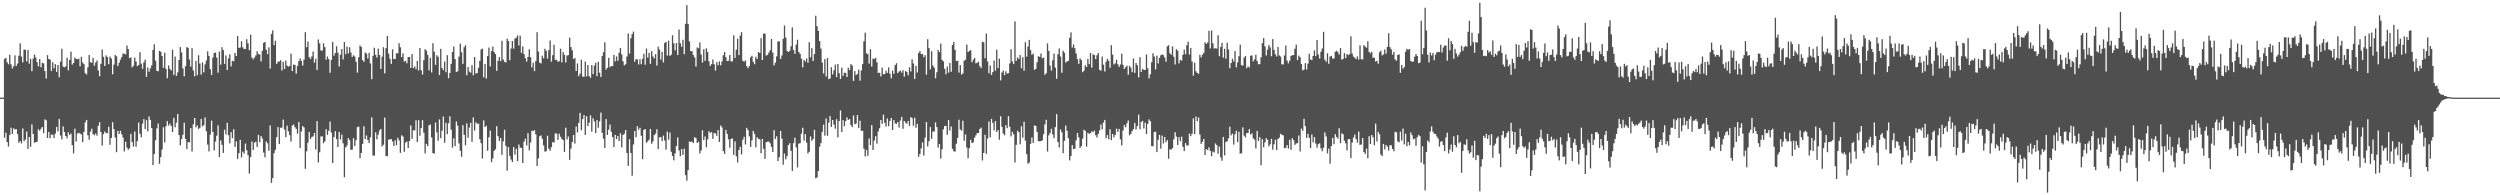 <svg xmlns="http://www.w3.org/2000/svg" width="1920" height="150"><path fill="#4f4f4f" d="M0 75h1v1H0zM1 75h1v1H1zM2 74.879h1v1H2zM3 45.33h1v60.423H3zM4 44.465h1v57.494H4zM5 47.8h1v61.332H5zM6 49.372h1v63.14H6zM7 42.091h1v61.543H7zM8 49.434h1v48.636H8zM9 52.597h1v50.208H9zM10 50.871h1v47.748H10zM11 42.549h1v56.926H11zM12 50.601h1v48.531H12zM13 48.8h1v54.209H13zM14 42.73h1v66.944H14zM15 33.261h1v75.035H15zM16 43.435h1v66.677H16zM17 47.93h1v50.723H17zM18 38.1h1v70.295H18zM19 38.271h1v68.888H19zM20 47.166h1v53.884H20zM21 38.345h1v76.02H21zM22 48.878h1v56.32H22zM23 45.229h1v67.508H23zM24 54.655h1v40.874H24zM25 45.005h1v57.878H25zM26 41.888h1v67.709H26zM27 44.133h1v65.031H27zM28 47.736h1v61.062H28zM29 51.004h1v48.26H29zM30 45.307h1v55.086H30zM31 51.661h1v47.185H31zM32 48.205h1v49.387H32zM33 48.713h1v53.584H33zM34 54.559h1v37.125H34zM35 60.313h1v32.113H35zM36 42.329h1v63.669H36zM37 45.332h1v55.974H37zM38 45.705h1v60.476H38zM39 54.474h1v48.835H39zM40 47.756h1v55.752H40zM41 52.407h1v53.642H41zM42 49.26h1v53.353H42zM43 55.254h1v42.227H43zM44 49.899h1v50.97H44zM45 59.347h1v31.987H45zM46 47.415h1v56.617H46zM47 37.459h1v69.62H47zM48 51.157h1v45.85H48zM49 51.711h1v49.721H49zM50 51.013h1v53.424H50zM51 44.266h1v61.991H51zM52 54.037h1v47.519H52zM53 46.028h1v57.617H53zM54 39.704h1v62.9H54zM55 49.608h1v61.927H55zM56 48.381h1v69.437H56zM57 44.229h1v54.662H57zM58 45.335h1v63.346H58zM59 45.472h1v57.111H59zM60 45.081h1v56.889H60zM61 50.903h1v51.678H61zM62 43.634h1v59.615H62zM63 47.974h1v61.149H63zM64 49.258h1v51.982H64zM65 56.239h1v37.775H65zM66 57.243h1v34.868H66zM67 51.718h1v52.179H67zM68 42.263h1v65.04H68zM69 47.781h1v53.36H69zM70 48.296h1v50.558H70zM71 44.376h1v58.647H71zM72 50.459h1v53.433H72zM73 48.035h1v54.5H73zM74 46.479h1v57.67H74zM75 54.089h1v42.465H75zM76 58.502h1v35.349H76zM77 49.052h1v52.422H77zM78 38.038h1v73.793H78zM79 43.6h1v59.439H79zM80 50.665h1v50.316H80zM81 42.57h1v59.609H81zM82 43.826h1v58.471H82zM83 49.31h1v48.025H83zM84 43.449h1v67.775H84zM85 44.923h1v61.005H85zM86 57.017h1v36.814H86zM87 49.672h1v49.526H87zM88 42.194h1v63.378H88zM89 43.211h1v73.662H89zM90 50.773h1v49.792H90zM91 48.214h1v54.626H91zM92 45.815h1v54.713H92zM93 43.847h1v59.306H93zM94 41.084h1v64.61H94zM95 41.329h1v74.951H95zM96 41.794h1v67.162H96zM97 34.895h1v78.455H97zM98 37.701h1v77.304H98zM99 44.673h1v69.268H99zM100 44.035h1v58.773H100zM101 51.83h1v57.272H101zM102 50.414h1v62.197H102zM103 44.309h1v56.699H103zM104 47.257h1v65.427H104zM105 50.809h1v57.567H105zM106 49.986h1v44.15H106zM107 40.07h1v62.621H107zM108 48.882h1v56.631H108zM109 52.81h1v42.149H109zM110 47.926h1v43.534H110zM111 45.834h1v53.273H111zM112 59.042h1v33.271H112zM113 51.787h1v49.117H113zM114 55.156h1v34.269H114zM115 52.512h1v39.689H115zM116 50.21h1v48.096H116zM117 38.333h1v88.442H117zM118 33.982h1v84.411H118zM119 46.66h1v61.08H119zM120 54.371h1v44.221H120zM121 54.671h1v40.13H121zM122 39.095h1v86.718H122zM123 39.796h1v80.858H123zM124 43.057h1v71.785H124zM125 52.002h1v45.713H125zM126 40.448h1v69.023H126zM127 52.819h1v44.143H127zM128 60.056h1v33.049H128zM129 50.301h1v46.175H129zM130 52.881h1v42.106H130zM131 54.046h1v42.795H131zM132 38.205h1v63.218H132zM133 57.507h1v32.992H133zM134 43.462h1v54.305H134zM135 58.255h1v35.903H135zM136 55.582h1v31.961H136zM137 46.078h1v57.654H137zM138 36.122h1v75.5H138zM139 40.221h1v66.514H139zM140 52.508h1v50.95H140zM141 58.646h1v35.592H141zM142 50.844h1v55.876H142zM143 36.154h1v78.331H143zM144 36.832h1v72.362H144zM145 45.701h1v63.555H145zM146 51.128h1v47.258H146zM147 36.976h1v79.414H147zM148 54.092h1v41.41H148zM149 58.562h1v32.039H149zM150 46.825h1v50.968H150zM151 57.82h1v38.428H151zM152 42.458h1v56.647H152zM153 48.811h1v49.373H153zM154 57.218h1v34.195H154zM155 47.921h1v49.16H155zM156 55.575h1v40.556H156zM157 49.452h1v40.755H157zM158 46.44h1v54.321H158zM159 39.409h1v71.657H159zM160 42.963h1v73.351H160zM161 53.119h1v50.224H161zM162 57.616h1v35.003H162zM163 44.144h1v57.192H163zM164 40.714h1v74.782H164zM165 40.363h1v68.393H165zM166 44.254h1v59.931H166zM167 55.806h1v40.426H167zM168 39.585h1v81.007H168zM169 49.64h1v58.18H169zM170 36.239h1v75.015H170zM171 38.503h1v78.968H171zM172 49.026h1v50.602H172zM173 42.531h1v60.744H173zM174 53.794h1v40.584H174zM175 44.776h1v59.098H175zM176 41.684h1v68.37H176zM177 50.99h1v50.501H177zM178 46.708h1v59.444H178zM179 47.038h1v52.19H179zM180 40.647h1v72.152H180zM181 42.97h1v65.637H181zM182 27.702h1v94.365H182zM183 36.82h1v80.824H183zM184 36.509h1v70.844H184zM185 31.62h1v89.29H185zM186 36.349h1v80.114H186zM187 37.701h1v80.192H187zM188 37.649h1v72.637H188zM189 30.114h1v85.257H189zM190 33.346h1v85.86H190zM191 38.569h1v94.683H191zM192 26.669h1v94.063H192zM193 44.247h1v64.379H193zM194 45.586h1v69.574H194zM195 44.163h1v65.374H195zM196 42.57h1v66.301H196zM197 39.317h1v73.543H197zM198 41.558h1v62.037H198zM199 41.778h1v67.489H199zM200 47.134h1v57.377H200zM201 38.983h1v67.381H201zM202 32.945h1v84.225H202zM203 32.153h1v88.682H203zM204 38.145h1v70.453H204zM205 41.521h1v68.496H205zM206 36.369h1v79.416H206zM207 52.7h1v43.646H207zM208 26.088h1v114.374H208zM209 23.305h1v113.495H209zM210 34.66h1v83.019H210zM211 31.3h1v83.719H211zM212 49.084h1v56.301H212zM213 47.475h1v50.146H213zM214 47.2h1v63.443H214zM215 46.236h1v51.845H215zM216 54.108h1v43.884H216zM217 47.47h1v44.399H217zM218 53.034h1v46.471H218zM219 46.564h1v58.865H219zM220 50.42h1v46.075H220zM221 51.167h1v49.709H221zM222 50.631h1v53.209H222zM223 41.242h1v67.496H223zM224 54.559h1v41.879H224zM225 49.56h1v46.081H225zM226 49.848h1v47.832H226zM227 56.538h1v42.408H227zM228 50.61h1v52.083H228zM229 46.946h1v46.75H229zM230 44.877h1v68.762H230zM231 46.763h1v54.218H231zM232 50.349h1v46.521H232zM233 45.859h1v51.982H233zM234 24.738h1v104.887H234zM235 36.241h1v79.963H235zM236 31.97h1v77.59H236zM237 43.943h1v57.352H237zM238 45.374h1v61.385H238zM239 43.385h1v61.84H239zM240 39.599h1v65.129H240zM241 48.088h1v54.04H241zM242 45.09h1v69.723H242zM243 53.817h1v39.199H243zM244 30.331h1v94.402H244zM245 33.325h1v83.614H245zM246 38.711h1v66.093H246zM247 38.848h1v65.873H247zM248 33.27h1v76.654H248zM249 36.266h1v72.346H249zM250 45.829h1v53.403H250zM251 43.375h1v60.206H251zM252 45.433h1v55.024H252zM253 55.898h1v37.487H253zM254 46.072h1v55.802H254zM255 32.217h1v93.015H255zM256 42.721h1v62.596H256zM257 40.654h1v60.156H257zM258 35.516h1v71.316H258zM259 40.448h1v72.52H259zM260 51.068h1v50.325H260zM261 41.961h1v65.125H261zM262 37.63h1v65.708H262zM263 45.598h1v64.491H263zM264 32.332h1v103.83H264zM265 41.608h1v71.611H265zM266 35.772h1v75.93H266zM267 41.004h1v65.026H267zM268 36.275h1v71.353H268zM269 40.269h1v74.793H269zM270 43.73h1v71.243H270zM271 42.453h1v63.701H271zM272 43.488h1v68.698H272zM273 47.349h1v60.346H273zM274 55.74h1v41.911H274zM275 43.966h1v53.268H275zM276 34.9h1v86.706H276zM277 36.092h1v81.369H277zM278 46.131h1v64.431H278zM279 47.548h1v49.382H279zM280 40.288h1v66.532H280zM281 41.231h1v62.829H281zM282 44.891h1v62.632H282zM283 40.533h1v69.297H283zM284 48.711h1v56.736H284zM285 60.821h1v29.274H285zM286 42.863h1v76.56H286zM287 36.674h1v82.847H287zM288 42.039h1v59.659H288zM289 44.167h1v62.818H289zM290 37.34h1v66.081H290zM291 42.233h1v57.935H291zM292 52.879h1v46.205H292zM293 43.586h1v68.924H293zM294 36.269h1v74.864H294zM295 56.31h1v33.992H295zM296 36.953h1v82.815H296zM297 27.589h1v92.522H297zM298 41.155h1v66.107H298zM299 45.131h1v61.87H299zM300 49.024h1v57.766H300zM301 37.866h1v70.808H301zM302 45.374h1v66.773H302zM303 45.346h1v62.385H303zM304 40.913h1v70.659H304zM305 40.915h1v64.871H305zM306 33.192h1v74.598H306zM307 36.301h1v81.078H307zM308 43.817h1v60.073H308zM309 40.977h1v63.914H309zM310 47.273h1v69.293H310zM311 46.82h1v62.719H311zM312 48.64h1v60.08H312zM313 43.84h1v69.81H313zM314 43.684h1v64.665H314zM315 52.116h1v44.239H315zM316 41.544h1v65.063H316zM317 52.288h1v47.803H317zM318 50.993h1v49.167H318zM319 53.123h1v39.297H319zM320 46.802h1v62.209H320zM321 54.137h1v38.178H321zM322 36.93h1v67.244H322zM323 53.936h1v44.493H323zM324 57.225h1v35.07H324zM325 46.248h1v55.679H325zM326 37.807h1v80.014H326zM327 38.837h1v71.646H327zM328 42.117h1v70.064H328zM329 53.952h1v42.339H329zM330 44.392h1v51.252H330zM331 55.65h1v49.929H331zM332 33.167h1v84.383H332zM333 39.663h1v78.343H333zM334 49.8h1v44.328H334zM335 42.464h1v59.151H335zM336 43.634h1v64.424H336zM337 57.639h1v34.079H337zM338 37.505h1v68.613H338zM339 52.208h1v48.174H339zM340 53.838h1v35.642H340zM341 47.276h1v62.326H341zM342 55.46h1v38.851H342zM343 42.357h1v60.7H343zM344 60.04h1v34.621H344zM345 56.033h1v33.271H345zM346 48.978h1v50.6H346zM347 39.999h1v73.42H347zM348 35.76h1v70.485H348zM349 45.348h1v66.924H349zM350 55.227h1v38.137H350zM351 54.714h1v41.79H351zM352 43.451h1v66.613H352zM353 33.536h1v82.259H353zM354 40.132h1v80.238H354zM355 49.079h1v47.034H355zM356 36.253h1v67.301H356zM357 34.689h1v76.924H357zM358 57.779h1v37.015H358zM359 51.4h1v54.443H359zM360 54.929h1v43.001H360zM361 55.804h1v38.485H361zM362 50.121h1v58.773H362zM363 57.795h1v32.415H363zM364 43.758h1v56.503H364zM365 56.479h1v37.491H365zM366 56.113h1v38.988H366zM367 52.007h1v42.969H367zM368 46.74h1v60.158H368zM369 38.056h1v71.932H369zM370 37.349h1v84.418H370zM371 59.377h1v33.085H371zM372 49.107h1v48.466H372zM373 60.368h1v36.237H373zM374 43.087h1v72.683H374zM375 36.532h1v68.867H375zM376 51.004h1v49.261H376zM377 39.223h1v85.322H377zM378 35.777h1v85.91H378zM379 39.825h1v76.104H379zM380 41.412h1v73.266H380zM381 54.362h1v42.543H381zM382 46.712h1v57.874H382zM383 43.865h1v64.301H383zM384 46.976h1v59.068H384zM385 31.377h1v87.553H385zM386 45.744h1v62.834H386zM387 47.438h1v52.27H387zM388 47.951h1v64.047H388zM389 29.718h1v101.341H389zM390 31.478h1v81.456H390zM391 46.214h1v73.488H391zM392 37.241h1v85.278H392zM393 31.496h1v92.921H393zM394 37.365h1v75.555H394zM395 29.697h1v89.087H395zM396 28.883h1v85.406H396zM397 27.207h1v96.615H397zM398 34.941h1v76.077H398zM399 27.381h1v85.994H399zM400 40.59h1v73.035H400zM401 35.573h1v89.616H401zM402 41.643h1v67.141H402zM403 44.74h1v61.822H403zM404 47.326h1v64.413H404zM405 43.739h1v58.514H405zM406 37.843h1v77.597H406zM407 43.95h1v65.58H407zM408 51.791h1v48.544H408zM409 48.129h1v52.575H409zM410 54.575h1v45.37H410zM411 46.951h1v56.242H411zM412 24.742h1v102.74H412zM413 39.567h1v82.017H413zM414 48.083h1v56.544H414zM415 48.754h1v55.258H415zM416 42.76h1v63.795H416zM417 44.817h1v66.835H417zM418 37.447h1v78.968H418zM419 39.043h1v77.121H419zM420 45.042h1v59.178H420zM421 38.507h1v75.674H421zM422 31.112h1v84.589H422zM423 47.351h1v65.663H423zM424 42.341h1v66.773H424zM425 34.422h1v75.109H425zM426 45.985h1v56.402H426zM427 45.9h1v56.782H427zM428 47.468h1v59.934H428zM429 46.983h1v55.729H429zM430 37.459h1v67.571H430zM431 47.882h1v58.766H431zM432 39.979h1v67.64H432zM433 42.126h1v74.489H433zM434 48.015h1v50.103H434zM435 42.641h1v64.463H435zM436 42.295h1v62.531H436zM437 28.935h1v93.767H437zM438 36.124h1v77.99H438zM439 38.622h1v70.462H439zM440 45.36h1v58.318H440zM441 44.611h1v65.69H441zM442 54.52h1v42.63H442zM443 48.729h1v53.001H443zM444 58.511h1v35.864H444zM445 56.573h1v30.112H445zM446 45.872h1v54.138H446zM447 58.8h1v32.678H447zM448 59.013h1v29.348H448zM449 47.239h1v56.404H449zM450 58.63h1v30.648H450zM451 49.917h1v46.846H451zM452 58.436h1v35.827H452zM453 59.747h1v28.824H453zM454 49.963h1v51.197H454zM455 56.893h1v34.008H455zM456 50.365h1v42.959H456zM457 48.184h1v54.001H457zM458 58.486h1v33.749H458zM459 47.47h1v50.634H459zM460 55.792h1v37.466H460zM461 59.136h1v27.361H461zM462 43.085h1v58.954H462zM463 40.112h1v66.388H463zM464 32.531h1v81.158H464zM465 53.465h1v37.958H465zM466 52.096h1v51.563H466zM467 44.385h1v55.18H467zM468 51.604h1v44.083H468zM469 50.67h1v50.57H469zM470 50.805h1v54.463H470zM471 42.114h1v70.829H471zM472 47.175h1v56.409H472zM473 43.323h1v63.5H473zM474 46.706h1v57.672H474zM475 40.441h1v67.869H475zM476 36.788h1v65.573H476zM477 41.846h1v71.339H477zM478 47.092h1v56.599H478zM479 50.23h1v52.401H479zM480 49.301h1v50.545H480zM481 43.419h1v74.072H481zM482 25.669h1v101.721H482zM483 41.119h1v65.859H483zM484 29.368h1v88.07H484zM485 26.196h1v108.782H485zM486 24.287h1v86.686H486zM487 47.401h1v53.154H487zM488 45.355h1v59.995H488zM489 45.655h1v51.266H489zM490 49.519h1v50.043H490zM491 45.506h1v52.573H491zM492 49.306h1v54.944H492zM493 45.158h1v77.13H493zM494 41.281h1v58.446H494zM495 49.697h1v49.352H495zM496 37.273h1v72.332H496zM497 44.236h1v64.367H497zM498 40.585h1v66.661H498zM499 49.001h1v50.041H499zM500 39.235h1v71.199H500zM501 43.357h1v65.2H501zM502 44.884h1v58.798H502zM503 41.615h1v61.018H503zM504 50.379h1v48.876H504zM505 35.825h1v78.7H505zM506 38.077h1v67.4H506zM507 45.664h1v59.57H507zM508 39.764h1v68.572H508zM509 47.942h1v56.223H509zM510 32.973h1v74.953H510zM511 32.085h1v82.834H511zM512 42.645h1v58.496H512zM513 31.293h1v75.965H513zM514 42.911h1v58.913H514zM515 41.982h1v74.605H515zM516 27.008h1v92.813H516zM517 33.275h1v89.881H517zM518 38.729h1v79.123H518zM519 33.067h1v79.119H519zM520 42.231h1v63.326H520zM521 22.614h1v93.01H521zM522 33.174h1v86.775H522zM523 35.896h1v78.551H523zM524 30.528h1v88.428H524zM525 41.636h1v72.52H525zM526 18.304h1v116.272H526zM527 4.017h1v134.742H527zM528 18.443h1v112.227H528zM529 31.785h1v76.901H529zM530 39.093h1v69.95H530zM531 39.381h1v69.313H531zM532 42.263h1v67.649H532zM533 44.055h1v61.305H533zM534 51.086h1v55.008H534zM535 36.436h1v73.408H535zM536 37.134h1v71.788H536zM537 32.597h1v85.267H537zM538 41.858h1v73.71H538zM539 48.006h1v52.078H539zM540 37.846h1v69.728H540zM541 46.708h1v58.169H541zM542 37.129h1v75.981H542zM543 39.993h1v67.066H543zM544 47.136h1v53.6H544zM545 50.553h1v51.627H545zM546 49.242h1v52.074H546zM547 45.728h1v60.902H547zM548 49.317h1v52.941H548zM549 54.199h1v48.213H549zM550 47.708h1v56.587H550zM551 50.079h1v49.815H551zM552 47.129h1v61.936H552zM553 50.187h1v46.157H553zM554 47.129h1v50.728H554zM555 42.375h1v73.715H555zM556 39.995h1v78.224H556zM557 43.984h1v55.809H557zM558 46.88h1v55.997H558zM559 46.621h1v60.371H559zM560 42.256h1v71.222H560zM561 47.143h1v59.503H561zM562 47.12h1v59.286H562zM563 27.063h1v91.861H563zM564 44.483h1v64.088H564zM565 38.161h1v81.884H565zM566 29.757h1v95.04H566zM567 42.35h1v72.896H567zM568 27.342h1v85.44H568zM569 24.689h1v93.896H569zM570 46.605h1v60.716H570zM571 47.472h1v57.606H571zM572 46.385h1v64.576H572zM573 50.828h1v47.306H573zM574 52.322h1v47.64H574zM575 50.672h1v54.081H575zM576 44.064h1v68.757H576zM577 42.792h1v65.008H577zM578 47.484h1v53.042H578zM579 49.352h1v53.381H579zM580 43.575h1v69.604H580zM581 45.277h1v60.121H581zM582 39.871h1v66.72H582zM583 40.723h1v66.274H583zM584 29.301h1v88.395H584zM585 46.101h1v60.581H585zM586 25.765h1v88.519H586zM587 25.793h1v96.235H587zM588 42.682h1v66.523H588zM589 42.165h1v66.619H589zM590 40.4h1v68.272H590zM591 38.578h1v71.495H591zM592 29.947h1v82.861H592zM593 40.4h1v76.265H593zM594 50.267h1v49.693H594zM595 48.054h1v58.65H595zM596 43.307h1v61.412H596zM597 31.801h1v91.875H597zM598 31.783h1v88.968H598zM599 45.321h1v55.283H599zM600 42.572h1v63.907H600zM601 29.782h1v96.686H601zM602 19.629h1v98.304H602zM603 28.883h1v93.502H603zM604 39.059h1v80.865H604zM605 39.94h1v71.559H605zM606 39.084h1v70.893H606zM607 35.557h1v80.302H607zM608 21.034h1v110.236H608zM609 38.464h1v71.44H609zM610 41.327h1v64.392H610zM611 34.264h1v78.954H611zM612 30.512h1v98.098H612zM613 39.86h1v70.469H613zM614 41.393h1v68.558H614zM615 45.005h1v57.647H615zM616 51.752h1v46.365H616zM617 46.053h1v61.934H617zM618 47.262h1v55.747H618zM619 44.893h1v64.603H619zM620 48.161h1v69.68H620zM621 32.481h1v84.044H621zM622 44.044h1v60.703H622zM623 36.98h1v71.16H623zM624 46.909h1v59.822H624zM625 41.501h1v58.24H625zM626 12.076h1v124.811H626zM627 20.167h1v116.143H627zM628 23.753h1v107.638H628zM629 31.517h1v81.151H629zM630 37.324h1v72.591H630zM631 48.006h1v53.257H631zM632 56.371h1v39.396H632zM633 45.403h1v58.714H633zM634 58.752h1v32.248H634zM635 44.545h1v59.744H635zM636 60.743h1v33.449H636zM637 60.251h1v28.894H637zM638 51.659h1v45.807H638zM639 57.168h1v35.01H639zM640 53.941h1v41.714H640zM641 49.617h1v49.229H641zM642 59.187h1v32.362H642zM643 49.141h1v56.361H643zM644 56.223h1v36.796H644zM645 60.672h1v24.184H645zM646 51.963h1v49.455H646zM647 58.319h1v33.923H647zM648 55.82h1v41.119H648zM649 56.081h1v36.986H649zM650 59.2h1v30.957H650zM651 52.094h1v40.037H651zM652 53.865h1v37.517H652zM653 49.189h1v46.848H653zM654 50.32h1v47.26H654zM655 62.176h1v26.45H655zM656 54.646h1v40.776H656zM657 57.651h1v37.269H657zM658 56.827h1v31.54H658zM659 53.453h1v44.816H659zM660 61.97h1v30.767H660zM661 54.117h1v46.361H661zM662 49.255h1v51.261H662zM663 31.668h1v82.486H663zM664 25.072h1v95.116H664zM665 40.965h1v74.209H665zM666 41.629h1v78.075H666zM667 48.823h1v57.487H667zM668 37.798h1v73.6H668zM669 51.096h1v44.96H669zM670 44.966h1v70.243H670zM671 45.374h1v62.532H671zM672 44.453h1v60.167H672zM673 47.921h1v62.385H673zM674 56.021h1v44.976H674zM675 55.788h1v42.726H675zM676 58.667h1v33.484H676zM677 51.974h1v43.161H677zM678 57.108h1v30.925H678zM679 56.804h1v37.528H679zM680 54.286h1v42.884H680zM681 56.012h1v34.987H681zM682 51.75h1v45.111H682zM683 56.589h1v36.258H683zM684 60.155h1v30.478H684zM685 54.112h1v45.731H685zM686 56.676h1v35.569H686zM687 50.024h1v44.8H687zM688 48.528h1v46.608H688zM689 56.069h1v37.686H689zM690 54.957h1v43.065H690zM691 54.172h1v38.382H691zM692 55.756h1v34.012H692zM693 53.938h1v44.965H693zM694 58.887h1v34.028H694zM695 54.543h1v39.691H695zM696 55.275h1v39.787H696zM697 57.866h1v35.07H697zM698 51.656h1v44.994H698zM699 54.897h1v35.047H699zM700 45.554h1v45.262H700zM701 48.72h1v47.828H701zM702 60.679h1v29.73H702zM703 50.462h1v47.649H703zM704 55.714h1v39.432H704zM705 40.764h1v79.666H705zM706 39.251h1v79.08H706zM707 41.453h1v72.463H707zM708 41.51h1v67.862H708zM709 43.929h1v75.505H709zM710 42.366h1v63.355H710zM711 57.326h1v36.413H711zM712 30.112h1v82.38H712zM713 36.967h1v71.517H713zM714 53.295h1v44.296H714zM715 39.301h1v67.292H715zM716 50.381h1v50.563H716zM717 51.991h1v49.032H717zM718 60.086h1v33.937H718zM719 55.479h1v42.124H719zM720 38.347h1v75.12H720zM721 40.107h1v70.524H721zM722 33.511h1v88.288H722zM723 45.946h1v68.757H723zM724 47.131h1v52.241H724zM725 52.714h1v44.086H725zM726 57.051h1v39.634H726zM727 51.16h1v52.36H727zM728 55.797h1v36.402H728zM729 48.365h1v51.927H729zM730 55.122h1v42.007H730zM731 34.543h1v79.723H731zM732 32.215h1v83.909H732zM733 38.301h1v78.19H733zM734 46.944h1v63.465H734zM735 46.545h1v59.389H735zM736 55.756h1v36.203H736zM737 49.974h1v49.496H737zM738 57.234h1v43.136H738zM739 56.429h1v36.269H739zM740 46.669h1v61.456H740zM741 45.808h1v57.441H741zM742 34.241h1v79.068H742zM743 39.986h1v81.584H743zM744 39.05h1v74.763H744zM745 38.553h1v68.839H745zM746 47.813h1v62.056H746zM747 45.877h1v63.452H747zM748 44.449h1v61.277H748zM749 48.683h1v55.26H749zM750 48.205h1v54.031H750zM751 47.468h1v54.694H751zM752 50.839h1v48.238H752zM753 52.277h1v45.738H753zM754 31.986h1v91.257H754zM755 32.483h1v84.953H755zM756 44.749h1v58.766H756zM757 25.694h1v92.483H757zM758 47.221h1v59.194H758zM759 56.296h1v36.995H759zM760 50.285h1v55.187H760zM761 57.55h1v33.722H761zM762 55.364h1v39.05H762zM763 46.493h1v53.596H763zM764 54.263h1v38.695H764zM765 38.127h1v63.234H765zM766 52.325h1v47.562H766zM767 45.06h1v62.277H767zM768 61.725h1v27.567H768zM769 55.728h1v41.685H769zM770 54.151h1v48.35H770zM771 57.724h1v46.228H771zM772 54.783h1v41.378H772zM773 56.557h1v41.911H773zM774 56.216h1v33.03H774zM775 48.685h1v48.65H775zM776 37.802h1v66.953H776zM777 47.223h1v54.063H777zM778 49.274h1v53.82H778zM779 16.429h1v108.418H779zM780 46.71h1v64.553H780zM781 44.014h1v56.461H781zM782 45.321h1v56.246H782zM783 42.316h1v68.503H783zM784 52.304h1v44.667H784zM785 43.925h1v61.879H785zM786 54.288h1v39.268H786zM787 32.417h1v75.55H787zM788 43.533h1v74.821H788zM789 35.793h1v89.966H789zM790 30.606h1v94.209H790zM791 38.503h1v71.991H791zM792 42.039h1v63.536H792zM793 41.164h1v68.67H793zM794 53.622h1v42.726H794zM795 52.89h1v43.802H795zM796 47.825h1v53.575H796zM797 43.204h1v65.2H797zM798 43.687h1v64.841H798zM799 41.109h1v67.192H799zM800 44.778h1v63.06H800zM801 44.176h1v58.949H801zM802 57.442h1v38.123H802zM803 56.225h1v35.786H803zM804 33.291h1v83.067H804zM805 39.082h1v64.877H805zM806 50.395h1v51.698H806zM807 54.275h1v44.662H807zM808 46.264h1v57.013H808zM809 41.123h1v64.951H809zM810 51.924h1v45.727H810zM811 60.512h1v27.15H811zM812 41.611h1v67.382H812zM813 37.228h1v76.013H813zM814 43.419h1v56.079H814zM815 55.865h1v45.699H815zM816 38.974h1v78.659H816zM817 40.526h1v67.633H817zM818 47.994h1v48.473H818zM819 47.189h1v53.312H819zM820 46.699h1v59.478H820zM821 29.006h1v94.184H821zM822 24.806h1v95.047H822zM823 36.514h1v74.953H823zM824 34.124h1v80.307H824zM825 36.994h1v77.253H825zM826 41.091h1v66.677H826zM827 45.408h1v56.727H827zM828 49.07h1v56.379H828zM829 44.794h1v68.815H829zM830 46.2h1v66.045H830zM831 55.435h1v51.119H831zM832 54.204h1v45.425H832zM833 50.148h1v50.336H833zM834 51.455h1v61.19H834zM835 45.206h1v56.814H835zM836 49.29h1v53.491H836zM837 40.661h1v61.568H837zM838 51.933h1v48.89H838zM839 41.709h1v59.927H839zM840 42.272h1v58.025H840zM841 45.428h1v58.336H841zM842 42.412h1v63.147H842zM843 40.693h1v62.101H843zM844 53.627h1v46.452H844zM845 54.311h1v41.346H845zM846 43.419h1v55.978H846zM847 49.672h1v44.493H847zM848 54.902h1v37.208H848zM849 47.344h1v58.828H849zM850 45.172h1v58.599H850zM851 46.676h1v60.208H851zM852 52.119h1v47.137H852zM853 34.724h1v72.957H853zM854 41.947h1v60.913H854zM855 49.523h1v56.008H855zM856 48.64h1v54.999H856zM857 45.889h1v52.898H857zM858 49.416h1v51.854H858zM859 51.37h1v47.668H859zM860 49.512h1v57.514H860zM861 41.251h1v70.394H861zM862 49.759h1v50.494H862zM863 52.897h1v43.195H863zM864 51.686h1v46.054H864zM865 50.409h1v44.285H865zM866 57.397h1v35.106H866zM867 50.546h1v53.399H867zM868 51.949h1v50.874H868zM869 55.389h1v45.187H869zM870 44.886h1v54.353H870zM871 55.975h1v38.466H871zM872 48.397h1v51.064H872zM873 50.134h1v46.617H873zM874 59.441h1v28.647H874zM875 43.909h1v55.372H875zM876 55.236h1v38.428H876zM877 52.915h1v39.927H877zM878 53.636h1v45.038H878zM879 53.739h1v40.471H879zM880 41.828h1v61.076H880zM881 52.496h1v42.644H881zM882 60.205h1v31.504H882zM883 57.033h1v36.088H883zM884 47.784h1v64.404H884zM885 40.91h1v71.444H885zM886 43.444h1v58.036H886zM887 53.275h1v47.833H887zM888 42.767h1v74.029H888zM889 48.754h1v58.583H889zM890 44.467h1v59.114H890zM891 42.428h1v71.772H891zM892 41.789h1v62.371H892zM893 42.323h1v67.922H893zM894 44.16h1v61.112H894zM895 47.372h1v61.849H895zM896 35.511h1v72.042H896zM897 34.749h1v87.171H897zM898 40.874h1v73.82H898zM899 42.078h1v72.868H899zM900 35.612h1v78.162H900zM901 43.593h1v63.413H901zM902 49.516h1v52.055H902zM903 37.775h1v67.155H903zM904 38.942h1v72.481H904zM905 48.649h1v56.69H905zM906 46.003h1v62.451H906zM907 46.536h1v58.412H907zM908 42.041h1v70.705H908zM909 38.107h1v77.919H909zM910 41.7h1v68.242H910zM911 34.71h1v77.043H911zM912 31.998h1v79.728H912zM913 41.936h1v60.668H913zM914 36.866h1v67.665H914zM915 47.232h1v55.482H915zM916 58.129h1v32.827H916zM917 48.18h1v54.775H917zM918 54.742h1v34.761H918zM919 56.026h1v37.015H919zM920 56.678h1v33.534H920zM921 42.08h1v61.229H921zM922 44.037h1v66.471H922zM923 42.055h1v66.814H923zM924 40.649h1v66.065H924zM925 32.513h1v86.523H925zM926 33.687h1v80.79H926zM927 32.611h1v82.671H927zM928 23.634h1v89.51H928zM929 37.198h1v78.689H929zM930 23.408h1v96.503H930zM931 33.208h1v83.165H931zM932 37.216h1v79.865H932zM933 37.099h1v73.088H933zM934 37.347h1v74.111H934zM935 27.022h1v91.069H935zM936 43.185h1v69.345H936zM937 36.168h1v84.683H937zM938 32.929h1v90.527H938zM939 44.22h1v60.959H939zM940 37.459h1v81.893H940zM941 45.053h1v64.058H941zM942 32.801h1v75.635H942zM943 37.994h1v68.272H943zM944 52.391h1v44.962H944zM945 48.381h1v55.608H945zM946 45.152h1v57.43H946zM947 47.2h1v63.855H947zM948 39.212h1v63.916H948zM949 51.711h1v48.757H949zM950 47.974h1v61.076H950zM951 43.142h1v58.146H951zM952 34.282h1v83.687H952zM953 50.018h1v67.769H953zM954 50.441h1v47.375H954zM955 44.234h1v59.927H955zM956 42.959h1v62.522H956zM957 52.373h1v49.856H957zM958 50.954h1v51.163H958zM959 51.828h1v47.304H959zM960 42.822h1v60.549H960zM961 42.547h1v59.876H961zM962 47.209h1v59.046H962zM963 45.52h1v61.767H963zM964 42.094h1v71.898H964zM965 46.783h1v53.765H965zM966 49.349h1v59.032H966zM967 49.271h1v56.04H967zM968 44.021h1v82.877H968zM969 33.119h1v73.767H969zM970 29.24h1v83.914H970zM971 35.612h1v73.763H971zM972 42.583h1v63.557H972zM973 38.191h1v69.123H973zM974 34.589h1v77.903H974zM975 36.36h1v74.491H975zM976 43.224h1v63.36H976zM977 30.018h1v84.928H977zM978 38.306h1v72.474H978zM979 41.75h1v65.587H979zM980 43.423h1v71.854H980zM981 36.015h1v70.783H981zM982 42.599h1v63.108H982zM983 43.442h1v59.245H983zM984 49.4h1v54.177H984zM985 49.516h1v54.363H985zM986 42.609h1v71.28H986zM987 34.898h1v78.601H987zM988 46.564h1v64.809H988zM989 48.66h1v65.388H989zM990 46.644h1v60.684H990zM991 42.918h1v72.12H991zM992 42.387h1v63.712H992zM993 42.274h1v65.395H993zM994 37.406h1v73.781H994zM995 34.293h1v75.935H995zM996 46.161h1v63.646H996zM997 42.682h1v61.353H997zM998 44.016h1v72.312H998zM999 49.189h1v49.574H999zM1000 53.993h1v46.519H1000zM1001 53.421h1v37.803H1001zM1002 48.477h1v48.469H1002zM1003 53.357h1v52.534H1003zM1004 48.859h1v53.898H1004zM1005 41.242h1v64.525H1005zM1006 45.662h1v68.043H1006zM1007 46.207h1v57.121H1007zM1008 42.977h1v66.388H1008zM1009 38.727h1v66.612H1009zM1010 43.105h1v67.114H1010zM1011 30.803h1v82.696H1011zM1012 41.805h1v68.986H1012zM1013 44.891h1v65.152H1013zM1014 39.738h1v74.196H1014zM1015 37.283h1v78.86H1015zM1016 24.429h1v89.029H1016zM1017 45.811h1v55.933H1017zM1018 47.461h1v57.331H1018zM1019 40.897h1v76.903H1019zM1020 49.017h1v65.088H1020zM1021 43.446h1v82.246H1021zM1022 42.906h1v69.252H1022zM1023 44.957h1v60.966H1023zM1024 44.973h1v65.768H1024zM1025 39.752h1v63.335H1025zM1026 38.983h1v66.184H1026zM1027 40.073h1v66.445H1027zM1028 41.917h1v56.516H1028zM1029 36.951h1v73.046H1029zM1030 45.763h1v56.612H1030zM1031 45.289h1v57.819H1031zM1032 40.83h1v67.276H1032zM1033 44.588h1v65.516H1033zM1034 41.453h1v74.141H1034zM1035 42.332h1v64.504H1035zM1036 41.618h1v65.219H1036zM1037 27.866h1v93.623H1037zM1038 41.112h1v68.384H1038zM1039 43.469h1v62.142H1039zM1040 44.318h1v58.981H1040zM1041 45.396h1v61.364H1041zM1042 43.334h1v66.221H1042zM1043 45.76h1v55.324H1043zM1044 34.831h1v76.482H1044zM1045 45.444h1v65.532H1045zM1046 45.662h1v60.364H1046zM1047 34.678h1v82.092H1047zM1048 35.815h1v82.422H1048zM1049 36.644h1v77.475H1049zM1050 31.666h1v89.908H1050zM1051 39.812h1v64.765H1051zM1052 40.942h1v69.714H1052zM1053 39.759h1v63.884H1053zM1054 44.268h1v61.078H1054zM1055 44.328h1v67.16H1055zM1056 47.262h1v47.732H1056zM1057 46.68h1v61.959H1057zM1058 48.937h1v52.362H1058zM1059 40.116h1v63.062H1059zM1060 38.928h1v79.684H1060zM1061 42.613h1v77.341H1061zM1062 41.78h1v68.762H1062zM1063 37.999h1v76.75H1063zM1064 41.226h1v70.11H1064zM1065 35.971h1v76.672H1065zM1066 25.541h1v90.075H1066zM1067 36.273h1v75.251H1067zM1068 37.873h1v73.751H1068zM1069 41.949h1v72.49H1069zM1070 39.766h1v76.427H1070zM1071 45.648h1v55.502H1071zM1072 46.573h1v55.134H1072zM1073 42.224h1v66.436H1073zM1074 41.711h1v67.553H1074zM1075 55.911h1v45.278H1075zM1076 49.862h1v58.128H1076zM1077 52.728h1v45.983H1077zM1078 51.53h1v59.364H1078zM1079 39.697h1v63.019H1079zM1080 37.489h1v74.832H1080zM1081 38.196h1v70.801H1081zM1082 37.63h1v74.01H1082zM1083 46.783h1v54.969H1083zM1084 47.491h1v56.329H1084zM1085 47.223h1v59.73H1085zM1086 43.561h1v62.827H1086zM1087 41.441h1v70.556H1087zM1088 43.03h1v62.287H1088zM1089 48.53h1v55.049H1089zM1090 48.008h1v56.56H1090zM1091 15.905h1v108.91H1091zM1092 41.645h1v70.721H1092zM1093 36.754h1v89.396H1093zM1094 5.96h1v140.27H1094zM1095 23.387h1v93.275H1095zM1096 42.014h1v65.862H1096zM1097 47.93h1v61.357H1097zM1098 40.313h1v60.735H1098zM1099 42.581h1v54.475H1099zM1100 40.633h1v60.554H1100zM1101 46.301h1v56.443H1101zM1102 41.908h1v60.982H1102zM1103 40.13h1v64.758H1103zM1104 39.809h1v66.612H1104zM1105 40.015h1v72.529H1105zM1106 34.293h1v74.511H1106zM1107 40.311h1v68.183H1107zM1108 36.507h1v74.891H1108zM1109 34.962h1v81.142H1109zM1110 35.021h1v70.563H1110zM1111 46.587h1v55.326H1111zM1112 29.409h1v88.409H1112zM1113 38.635h1v76.214H1113zM1114 31.451h1v79.549H1114zM1115 33.847h1v82.671H1115zM1116 45.142h1v59.51H1116zM1117 37.548h1v73.793H1117zM1118 41.128h1v72.019H1118zM1119 43.526h1v60.215H1119zM1120 42.082h1v67.897H1120zM1121 40.148h1v68.785H1121zM1122 35.131h1v97.586H1122zM1123 39.036h1v76.892H1123zM1124 36.172h1v74.72H1124zM1125 35.239h1v75.969H1125zM1126 35.87h1v71.117H1126zM1127 24.415h1v91.025H1127zM1128 15.85h1v102.174H1128zM1129 35.101h1v81.9H1129zM1130 25.115h1v86.599H1130zM1131 32.391h1v88.7H1131zM1132 40.466h1v67.677H1132zM1133 32.199h1v90.79H1133zM1134 32.799h1v86.29H1134zM1135 25.724h1v93.641H1135zM1136 2.186h1v144.747H1136zM1137 13.161h1v114.859H1137zM1138 38.404h1v83.875H1138zM1139 42.984h1v61.346H1139zM1140 42.728h1v63.355H1140zM1141 43.149h1v59.59H1141zM1142 38.452h1v68.201H1142zM1143 40.354h1v63.374H1143zM1144 39.349h1v72.156H1144zM1145 42.252h1v60.826H1145zM1146 31.011h1v90.121H1146zM1147 43.748h1v68.093H1147zM1148 41.21h1v69.119H1148zM1149 42.474h1v63.605H1149zM1150 39.59h1v65.143H1150zM1151 38.848h1v79.162H1151zM1152 34.941h1v93.447H1152zM1153 40.649h1v63.108H1153zM1154 49.564h1v50.998H1154zM1155 51.203h1v54.965H1155zM1156 41.727h1v63.403H1156zM1157 45.648h1v56.452H1157zM1158 50.917h1v49.815H1158zM1159 49.574h1v64.253H1159zM1160 57.484h1v36.832H1160zM1161 45.172h1v55.752H1161zM1162 48.372h1v62.763H1162zM1163 52.84h1v48.528H1163zM1164 33.927h1v84.342H1164zM1165 43.668h1v71.131H1165zM1166 34.467h1v78.572H1166zM1167 43.675h1v55.113H1167zM1168 42.29h1v62.387H1168zM1169 45.431h1v66.842H1169zM1170 38.947h1v74.562H1170zM1171 32.968h1v79.579H1171zM1172 36.445h1v84.731H1172zM1173 31.645h1v83.094H1173zM1174 46.669h1v62.589H1174zM1175 22.492h1v112.639H1175zM1176 23.028h1v107.759H1176zM1177 37.26h1v78.27H1177zM1178 32.373h1v86.583H1178zM1179 36.555h1v78.29H1179zM1180 44.909h1v61.987H1180zM1181 39.507h1v70.165H1181zM1182 45.026h1v60.508H1182zM1183 51.441h1v48.132H1183zM1184 47.5h1v59.055H1184zM1185 40.613h1v67.981H1185zM1186 33.378h1v79.762H1186zM1187 43.233h1v74.887H1187zM1188 40.292h1v62.518H1188zM1189 46.767h1v61.609H1189zM1190 42.281h1v65.837H1190zM1191 42.016h1v63.033H1191zM1192 38.008h1v69.789H1192zM1193 43.842h1v62.822H1193zM1194 46.802h1v66.439H1194zM1195 41.885h1v65.255H1195zM1196 19.62h1v100.423H1196zM1197 21.849h1v101.35H1197zM1198 42.348h1v63.065H1198zM1199 44.007h1v67.025H1199zM1200 37.605h1v82.898H1200zM1201 28.528h1v91.627H1201zM1202 26.367h1v99.86H1202zM1203 43.272h1v65.244H1203zM1204 42.796h1v59.508H1204zM1205 39.787h1v65.697H1205zM1206 39.844h1v73.751H1206zM1207 29.501h1v94.221H1207zM1208 44.019h1v65.546H1208zM1209 45.875h1v60.753H1209zM1210 42.979h1v68.446H1210zM1211 37.251h1v79.394H1211zM1212 28.374h1v97.881H1212zM1213 41.65h1v73.406H1213zM1214 46.832h1v51.195H1214zM1215 38.937h1v71.467H1215zM1216 38.521h1v75.088H1216zM1217 17.523h1v116.143H1217zM1218 33.213h1v86.063H1218zM1219 39.558h1v67.684H1219zM1220 40.219h1v69.348H1220zM1221 32.561h1v96.844H1221zM1222 43.002h1v59.824H1222zM1223 39.363h1v72.067H1223zM1224 48.777h1v58.48H1224zM1225 45.632h1v55.928H1225zM1226 46.175h1v55.267H1226zM1227 46.806h1v55.99H1227zM1228 39.397h1v74.312H1228zM1229 41.501h1v65.271H1229zM1230 33.886h1v77.846H1230zM1231 43.114h1v72.14H1231zM1232 46.536h1v57.079H1232zM1233 47.566h1v53.033H1233zM1234 39.056h1v69.233H1234zM1235 20.412h1v103.472H1235zM1236 15.621h1v113.053H1236zM1237 26.443h1v93.996H1237zM1238 36.06h1v80.156H1238zM1239 41.382h1v68.716H1239zM1240 48.207h1v58.434H1240zM1241 50.285h1v52.58H1241zM1242 51.567h1v46.935H1242zM1243 59.466h1v31.774H1243zM1244 51.02h1v44.264H1244zM1245 58.582h1v39.886H1245zM1246 59.61h1v32.396H1246zM1247 48.997h1v49.007H1247zM1248 50.983h1v44.77H1248zM1249 50.031h1v46.937H1249zM1250 58.875h1v39.341H1250zM1251 63.025h1v26.899H1251zM1252 55.044h1v47.377H1252zM1253 53.254h1v40.057H1253zM1254 52.592h1v42.616H1254zM1255 58.195h1v38.608H1255zM1256 60.855h1v34.749H1256zM1257 50.148h1v46.146H1257zM1258 54.916h1v40.103H1258zM1259 59.042h1v35.127H1259zM1260 58.971h1v33.573H1260zM1261 54.08h1v43.422H1261zM1262 50.571h1v48.228H1262zM1263 56.303h1v40.746H1263zM1264 60.693h1v31.863H1264zM1265 51.734h1v51.817H1265zM1266 58.331h1v36.175H1266zM1267 45.939h1v60.025H1267zM1268 54.256h1v44.122H1268zM1269 61.707h1v30.563H1269zM1270 50.008h1v48.199H1270zM1271 39.171h1v74.658H1271zM1272 41.091h1v76.24H1272zM1273 36.484h1v76.516H1273zM1274 44.087h1v64.923H1274zM1275 42.849h1v64.39H1275zM1276 36.907h1v74.543H1276zM1277 49.482h1v52.213H1277zM1278 48.96h1v47.297H1278zM1279 38.148h1v72.634H1279zM1280 32.895h1v75.495H1280zM1281 48.15h1v63.72H1281zM1282 47.745h1v55.805H1282zM1283 51.542h1v46.5H1283zM1284 55.63h1v42.52H1284zM1285 56.168h1v35.287H1285zM1286 47.66h1v51.43H1286zM1287 53.986h1v38.4H1287zM1288 62.84h1v27.906H1288zM1289 47.978h1v57.947H1289zM1290 56.529h1v34.205H1290zM1291 47.447h1v53.424H1291zM1292 53.238h1v43.037H1292zM1293 60.967h1v29.176H1293zM1294 50.837h1v45.31H1294zM1295 58.717h1v34.09H1295zM1296 49.049h1v50.048H1296zM1297 58.308h1v33.241H1297zM1298 61.487h1v27.812H1298zM1299 56.332h1v44.905H1299zM1300 54.401h1v38.334H1300zM1301 55.328h1v37.237H1301zM1302 52.94h1v38.448H1302zM1303 55.49h1v37.709H1303zM1304 50.191h1v48.707H1304zM1305 56.799h1v42.28H1305zM1306 48.91h1v49.38H1306zM1307 43.403h1v52.122H1307zM1308 56.538h1v38.174H1308zM1309 47.543h1v55.411H1309zM1310 57.816h1v32.719H1310zM1311 47.243h1v48.562H1311zM1312 49.757h1v50.499H1312zM1313 40.086h1v75.644H1313zM1314 32.643h1v80.192H1314zM1315 38.232h1v74.271H1315zM1316 41.661h1v72.287H1316zM1317 43.465h1v62.211H1317zM1318 42.112h1v64.795H1318zM1319 42.272h1v58.805H1319zM1320 43.595h1v61.68H1320zM1321 34.602h1v81.41H1321zM1322 37.965h1v73.106H1322zM1323 49.285h1v57.498H1323zM1324 52.423h1v51.696H1324zM1325 47.85h1v53.795H1325zM1326 54.169h1v46.526H1326zM1327 47.097h1v56.741H1327zM1328 56.442h1v41.955H1328zM1329 38.523h1v82.751H1329zM1330 44.215h1v79.282H1330zM1331 38.956h1v74.395H1331zM1332 53.458h1v44.195H1332zM1333 46.664h1v62.358H1333zM1334 57.184h1v36.635H1334zM1335 48.942h1v55.674H1335zM1336 52.789h1v45.367H1336zM1337 57.41h1v37.283H1337zM1338 44.946h1v57.695H1338zM1339 42.352h1v77.704H1339zM1340 31.515h1v84.209H1340zM1341 39.535h1v88.911H1341zM1342 42.789h1v70.467H1342zM1343 42.3h1v59.595H1343zM1344 51.086h1v48.535H1344zM1345 57.353h1v33.223H1345zM1346 46.442h1v55.919H1346zM1347 56.694h1v40.943H1347zM1348 50.629h1v50.073H1348zM1349 47.569h1v55.406H1349zM1350 41.08h1v68.936H1350zM1351 41.343h1v71.506H1351zM1352 44.421h1v62.95H1352zM1353 51.86h1v51.925H1353zM1354 48.065h1v59.263H1354zM1355 50.887h1v48.286H1355zM1356 51.569h1v50.927H1356zM1357 44.293h1v57.826H1357zM1358 50.871h1v49.023H1358zM1359 48.782h1v56.716H1359zM1360 48.585h1v51.291H1360zM1361 51.414h1v47.345H1361zM1362 41.265h1v71.472H1362zM1363 13.634h1v114.282H1363zM1364 28.899h1v99.499H1364zM1365 26.518h1v92.22H1365zM1366 36.44h1v80.481H1366zM1367 46.786h1v60.064H1367zM1368 38.097h1v74.653H1368zM1369 36.839h1v71.92H1369zM1370 49.77h1v51.392H1370zM1371 44.151h1v62.438H1371zM1372 43.867h1v64.8H1372zM1373 31.883h1v76.658H1373zM1374 45.108h1v56.937H1374zM1375 31.904h1v76.656H1375zM1376 33.918h1v85.965H1376zM1377 43.016h1v65.056H1377zM1378 38.889h1v76.036H1378zM1379 40.372h1v68.057H1379zM1380 41.821h1v69.78H1380zM1381 33.884h1v79.746H1381zM1382 47.086h1v53.136H1382zM1383 41.675h1v63.834H1383zM1384 44.554h1v62.95H1384zM1385 48.96h1v52.637H1385zM1386 51.054h1v49.332H1386zM1387 48.164h1v53.113H1387zM1388 44.003h1v60.739H1388zM1389 35.969h1v83.55H1389zM1390 42.732h1v72.722H1390zM1391 43.954h1v61.964H1391zM1392 37.461h1v78.501H1392zM1393 44.314h1v63.564H1393zM1394 47.999h1v49.183H1394zM1395 35.703h1v87.1H1395zM1396 42.911h1v69.416H1396zM1397 54.591h1v43.651H1397zM1398 50.853h1v49.348H1398zM1399 27.94h1v101.632H1399zM1400 39.61h1v74.191H1400zM1401 41.755h1v67.773H1401zM1402 40.052h1v63.584H1402zM1403 37.255h1v79.648H1403zM1404 41.098h1v68.075H1404zM1405 40.464h1v68.499H1405zM1406 42.43h1v66.152H1406zM1407 49.065h1v58.551H1407zM1408 57.697h1v36.047H1408zM1409 11.657h1v116.022H1409zM1410 14.214h1v123.294H1410zM1411 38.297h1v77.679H1411zM1412 43.723h1v64.39H1412zM1413 37.646h1v67.569H1413zM1414 40.166h1v77.011H1414zM1415 35.433h1v82.93H1415zM1416 29.214h1v87.761H1416zM1417 41.757h1v76.995H1417zM1418 33.41h1v101.433H1418zM1419 35.124h1v95.189H1419zM1420 43.227h1v73.843H1420zM1421 26.342h1v99.194H1421zM1422 30.652h1v79.21H1422zM1423 36.053h1v72.898H1423zM1424 37.72h1v78.622H1424zM1425 40.903h1v81.085H1425zM1426 36.919h1v65.386H1426zM1427 42.258h1v65.461H1427zM1428 48.495h1v52.731H1428zM1429 56.978h1v39.808H1429zM1430 35.863h1v79.993H1430zM1431 27.001h1v90.909H1431zM1432 29.453h1v84.628H1432zM1433 46.557h1v62.93H1433zM1434 38.965h1v73.921H1434zM1435 30.505h1v76.667H1435zM1436 31.718h1v73.376H1436zM1437 37.596h1v75.658H1437zM1438 40.041h1v71.431H1438zM1439 57.15h1v36.933H1439zM1440 47.683h1v56.892H1440zM1441 28.688h1v88.608H1441zM1442 33.327h1v93.681H1442zM1443 39.267h1v68.194H1443zM1444 44.417h1v59.094H1444zM1445 30.096h1v72.041H1445zM1446 40.938h1v64.708H1446zM1447 42.165h1v64.475H1447zM1448 37.324h1v77.59H1448zM1449 55.376h1v44.891H1449zM1450 50.848h1v43.2H1450zM1451 27.464h1v90.458H1451zM1452 33.488h1v84.315H1452zM1453 36.928h1v70.725H1453zM1454 43.394h1v58.931H1454zM1455 33.394h1v80.156H1455zM1456 39.681h1v68.796H1456zM1457 39.413h1v69.496H1457zM1458 33.332h1v78.395H1458zM1459 43.501h1v71.781H1459zM1460 34.316h1v92.058H1460zM1461 33.902h1v86.928H1461zM1462 41.659h1v67.242H1462zM1463 42.627h1v69.281H1463zM1464 41.293h1v74.093H1464zM1465 35.159h1v84.278H1465zM1466 42.313h1v62.117H1466zM1467 46.216h1v78.842H1467zM1468 42.062h1v80.717H1468zM1469 44.396h1v61.671H1469zM1470 42.876h1v73.825H1470zM1471 51.693h1v46.722H1471zM1472 51.478h1v50.337H1472zM1473 48.166h1v50.918H1473zM1474 43.387h1v55.482H1474zM1475 48.203h1v52.071H1475zM1476 55.891h1v42.033H1476zM1477 46.96h1v58.995H1477zM1478 54.737h1v40.334H1478zM1479 42.574h1v62.959H1479zM1480 49.83h1v53.232H1480zM1481 38.493h1v81.595H1481zM1482 35.96h1v83.637H1482zM1483 48.811h1v58.835H1483zM1484 58.047h1v43.358H1484zM1485 46.706h1v53.58H1485zM1486 32.018h1v87.746H1486zM1487 36.53h1v87.164H1487zM1488 42.474h1v61.398H1488zM1489 52.515h1v45.979H1489zM1490 40.865h1v72.394H1490zM1491 52.419h1v43.429H1491zM1492 42.556h1v60.405H1492zM1493 50.626h1v47.707H1493zM1494 47.562h1v49.419H1494zM1495 45.399h1v55.786H1495zM1496 50.64h1v42.602H1496zM1497 59.665h1v29.954H1497zM1498 43.632h1v55.283H1498zM1499 54.156h1v39.929H1499zM1500 43.943h1v68.998H1500zM1501 54.586h1v41.854H1501zM1502 31.611h1v87.601H1502zM1503 34.975h1v78.572H1503zM1504 50.411h1v51.035H1504zM1505 53.815h1v46.944H1505zM1506 43.231h1v58.835H1506zM1507 32.796h1v84.754H1507zM1508 33.364h1v83.692H1508zM1509 43.302h1v64.111H1509zM1510 44.998h1v52.479H1510zM1511 29.313h1v80.952H1511zM1512 49.903h1v44.564H1512zM1513 46.886h1v55.29H1513zM1514 45.779h1v49.435H1514zM1515 46.472h1v48.595H1515zM1516 44.799h1v54.399H1516zM1517 55.573h1v40.742H1517zM1518 55.882h1v35.598H1518zM1519 45.229h1v57.448H1519zM1520 52.318h1v47.242H1520zM1521 46.049h1v52.987H1521zM1522 46.307h1v57.814H1522zM1523 37.722h1v77.995H1523zM1524 37.804h1v72.367H1524zM1525 50.912h1v48.183H1525zM1526 52.457h1v47.155H1526zM1527 51.025h1v49.606H1527zM1528 38.155h1v79.812H1528zM1529 42.089h1v68.011H1529zM1530 41.309h1v61.234H1530zM1531 53.238h1v41.756H1531zM1532 33.147h1v80.785H1532zM1533 43.362h1v67.544H1533zM1534 45.703h1v66.503H1534zM1535 41.892h1v73.834H1535zM1536 47.308h1v58.103H1536zM1537 39.896h1v68.844H1537zM1538 47.848h1v54.873H1538zM1539 37.207h1v78.036H1539zM1540 35.932h1v73.632H1540zM1541 38.493h1v66.75H1541zM1542 41.988h1v64.001H1542zM1543 45.115h1v63.454H1543zM1544 33.012h1v85.633H1544zM1545 45h1v67.656H1545zM1546 25.333h1v95.338H1546zM1547 28.679h1v93.385H1547zM1548 35.66h1v76.878H1548zM1549 20.114h1v119.966H1549zM1550 26.992h1v98.05H1550zM1551 36.042h1v82.857H1551zM1552 28.441h1v93.651H1552zM1553 28.992h1v100.476H1553zM1554 28.844h1v92.135H1554zM1555 27.104h1v95.212H1555zM1556 25.557h1v112.072H1556zM1557 23.957h1v87.992H1557zM1558 37.198h1v79.801H1558zM1559 32.568h1v77.654H1559zM1560 37.397h1v81.016H1560zM1561 34.882h1v79.224H1561zM1562 39.395h1v72.01H1562zM1563 39.445h1v77.112H1563zM1564 43.121h1v64.555H1564zM1565 41.455h1v74.207H1565zM1566 18.658h1v111.712H1566zM1567 36.001h1v82.726H1567zM1568 37.244h1v77.134H1568zM1569 34.552h1v82.028H1569zM1570 38.111h1v77.141H1570zM1571 44.829h1v58.796H1571zM1572 21.84h1v126.091H1572zM1573 22.984h1v108.895H1573zM1574 29.775h1v91.529H1574zM1575 30.698h1v92.257H1575zM1576 32.011h1v82.234H1576zM1577 45.614h1v58.267H1577zM1578 38.271h1v77.434H1578zM1579 38.8h1v62.959H1579zM1580 50.498h1v57.757H1580zM1581 49.374h1v48.448H1581zM1582 41.993h1v62.561H1582zM1583 45.966h1v63.905H1583zM1584 52.75h1v58.181H1584zM1585 53.256h1v48.039H1585zM1586 44.254h1v56.654H1586zM1587 49.123h1v58.437H1587zM1588 40.244h1v68.235H1588zM1589 45.538h1v56.175H1589zM1590 51.519h1v45.019H1590zM1591 46.832h1v63.218H1591zM1592 47.884h1v49.201H1592zM1593 56.976h1v47.363H1593zM1594 43.943h1v66.7H1594zM1595 38.155h1v70.794H1595zM1596 52.382h1v50.254H1596zM1597 49.406h1v60.231H1597zM1598 27.001h1v101.584H1598zM1599 25.28h1v95.042H1599zM1600 37.955h1v77.171H1600zM1601 45.497h1v65.042H1601zM1602 25.17h1v92.692H1602zM1603 42.048h1v68.087H1603zM1604 36.667h1v71.549H1604zM1605 42.673h1v72.667H1605zM1606 43.098h1v61.49H1606zM1607 50.672h1v49.986H1607zM1608 27.418h1v100.797H1608zM1609 20.611h1v110.078H1609zM1610 39.494h1v75.244H1610zM1611 40.322h1v65.873H1611zM1612 34.65h1v76.303H1612zM1613 41.128h1v75.647H1613zM1614 37.461h1v68.077H1614zM1615 30.228h1v80.764H1615zM1616 37.138h1v68.487H1616zM1617 54.961h1v43.159H1617zM1618 31.899h1v95.365H1618zM1619 21.053h1v108.325H1619zM1620 34.989h1v85.514H1620zM1621 31.268h1v86.642H1621zM1622 40.608h1v67.839H1622zM1623 38.578h1v71.698H1623zM1624 34.724h1v69.535H1624zM1625 37.086h1v78.469H1625zM1626 37.463h1v75.647H1626zM1627 29.192h1v89.702H1627zM1628 9.105h1v122.353H1628zM1629 23.879h1v98.08H1629zM1630 32.375h1v86.864H1630zM1631 35.371h1v80.556H1631zM1632 40.439h1v71.783H1632zM1633 38.129h1v86.94H1633zM1634 40.604h1v78.348H1634zM1635 39.036h1v74.839H1635zM1636 37.832h1v81.335H1636zM1637 42.226h1v74.045H1637zM1638 44.124h1v52.138H1638zM1639 45.019h1v60.746H1639zM1640 21.778h1v107.052H1640zM1641 30.579h1v108.709H1641zM1642 44.733h1v62.069H1642zM1643 46.436h1v61.012H1643zM1644 27.537h1v86.713H1644zM1645 44.176h1v63.44H1645zM1646 37.184h1v81.215H1646zM1647 34.845h1v80.442H1647zM1648 37.747h1v64.731H1648zM1649 53.95h1v42.71H1649zM1650 25.909h1v97.974H1650zM1651 29.105h1v86.388H1651zM1652 40.869h1v65.5H1652zM1653 44.389h1v68.634H1653zM1654 35.191h1v71.87H1654zM1655 40.711h1v63.941H1655zM1656 44.57h1v63.756H1656zM1657 38.473h1v78.418H1657zM1658 39.143h1v79.851H1658zM1659 54.023h1v41.46H1659zM1660 41.146h1v71.332H1660zM1661 22.863h1v109.487H1661zM1662 40.677h1v71.534H1662zM1663 44.566h1v71.978H1663zM1664 34.586h1v68.656H1664zM1665 36.951h1v78.148H1665zM1666 39.258h1v65.82H1666zM1667 36.378h1v83.051H1667zM1668 33.286h1v79.471H1668zM1669 40.803h1v83.376H1669zM1670 23.492h1v105.145H1670zM1671 35.699h1v81.623H1671zM1672 37.871h1v73.014H1672zM1673 38.342h1v67.345H1673zM1674 43.902h1v69.414H1674zM1675 42.336h1v73.518H1675zM1676 30.011h1v86.088H1676zM1677 36.047h1v89.92H1677zM1678 43.547h1v74.53H1678zM1679 44.664h1v69.405H1679zM1680 44.3h1v73.12H1680zM1681 50.015h1v49.581H1681zM1682 53.38h1v54.459H1682zM1683 50.423h1v45.395H1683zM1684 50.757h1v49.773H1684zM1685 58.104h1v47.869H1685zM1686 61.221h1v31.245H1686zM1687 52.332h1v53.099H1687zM1688 50.523h1v44.317H1688zM1689 48.335h1v49.675H1689zM1690 49.633h1v53.623H1690zM1691 37.804h1v76.134H1691zM1692 31.86h1v87.72H1692zM1693 50.118h1v50.32H1693zM1694 47.667h1v49.59H1694zM1695 49.347h1v54.72H1695zM1696 27.322h1v94.12H1696zM1697 31.169h1v98.666H1697zM1698 36.378h1v73.925H1698zM1699 51.302h1v46.924H1699zM1700 31.24h1v80.43H1700zM1701 54.783h1v39.041H1701zM1702 61.073h1v30.792H1702zM1703 51.013h1v49.119H1703zM1704 51.677h1v42.412H1704zM1705 41.297h1v58.485H1705zM1706 58.047h1v34.15H1706zM1707 58.511h1v30.938H1707zM1708 50.224h1v48.929H1708zM1709 55.552h1v43.136H1709zM1710 50.684h1v49.892H1710zM1711 53.952h1v46.379H1711zM1712 36.829h1v77.952H1712zM1713 30.359h1v83.433H1713zM1714 47.779h1v56.8H1714zM1715 55.415h1v37.951H1715zM1716 46.685h1v64.17H1716zM1717 39.807h1v73.726H1717zM1718 33.412h1v86.411H1718zM1719 43.913h1v65.942H1719zM1720 49.127h1v47.056H1720zM1721 34.422h1v78.064H1721zM1722 51.48h1v45.839H1722zM1723 52.071h1v40.519H1723zM1724 51.107h1v66.588H1724zM1725 52.512h1v51.783H1725zM1726 44.623h1v54.974H1726zM1727 52.226h1v46.201H1727zM1728 49.743h1v42.348H1728zM1729 50.919h1v54.555H1729zM1730 53.242h1v41.973H1730zM1731 50.418h1v45.619H1731zM1732 47.784h1v53.781H1732zM1733 31.334h1v78.585H1733zM1734 38.246h1v79.366H1734zM1735 44.019h1v63.841H1735zM1736 57.15h1v32.781H1736zM1737 46.948h1v52.735H1737zM1738 41.034h1v66.619H1738zM1739 36.658h1v75.777H1739zM1740 43.041h1v71.618H1740zM1741 50.835h1v43.761H1741zM1742 36.14h1v82.726H1742zM1743 33.602h1v81.151H1743zM1744 40.176h1v80.522H1744zM1745 34.882h1v79.78H1745zM1746 47.482h1v60.476H1746zM1747 47.894h1v54.179H1747zM1748 43.469h1v69.027H1748zM1749 42.055h1v74.081H1749zM1750 32.224h1v87.869H1750zM1751 42.545h1v60.057H1751zM1752 45.2h1v62.22H1752zM1753 39.182h1v70.455H1753zM1754 28.725h1v92.026H1754zM1755 28.526h1v85.569H1755zM1756 43.79h1v75.162H1756zM1757 28.777h1v91.238H1757zM1758 33.987h1v76.741H1758zM1759 36.916h1v94.104H1759zM1760 28.942h1v101.632H1760zM1761 29.031h1v96.198H1761zM1762 27.857h1v87.784H1762zM1763 34.069h1v73.385H1763zM1764 35.376h1v81.227H1764zM1765 32.904h1v84.807H1765zM1766 26.434h1v93.767H1766zM1767 28.651h1v96.51H1767zM1768 44.604h1v62.149H1768zM1769 44.481h1v64.866H1769zM1770 42.426h1v70.131H1770zM1771 34h1v76.947H1771zM1772 34.27h1v80.858H1772zM1773 41.551h1v71.952H1773zM1774 46.825h1v60.224H1774zM1775 51.645h1v51.742H1775zM1776 47.72h1v64.459H1776zM1777 19.787h1v106.246H1777zM1778 16.383h1v110.904H1778zM1779 35.548h1v82.708H1779zM1780 46.568h1v55.033H1780zM1781 34.243h1v73.106H1781zM1782 39.892h1v75.692H1782zM1783 32.87h1v88.757H1783zM1784 29.995h1v97.08H1784zM1785 38.72h1v71.909H1785zM1786 32.819h1v78.34H1786zM1787 32.057h1v91.014H1787zM1788 37.965h1v77.274H1788zM1789 38.205h1v73.083H1789zM1790 39.178h1v71.833H1790zM1791 44.167h1v63.033H1791zM1792 37.546h1v69.599H1792zM1793 46.099h1v57.656H1793zM1794 44.408h1v62.234H1794zM1795 27.903h1v86.528H1795zM1796 44.93h1v72.264H1796zM1797 35.019h1v81.041H1797zM1798 31.403h1v86.585H1798zM1799 49.873h1v52.337H1799zM1800 42.307h1v63.362H1800zM1801 45.884h1v54.669H1801zM1802 37.598h1v75.528H1802zM1803 37.564h1v85.924H1803zM1804 49.571h1v47.045H1804zM1805 52.847h1v39.94H1805zM1806 38.452h1v72.422H1806zM1807 33.685h1v86.052H1807zM1808 20.078h1v95.488H1808zM1809 43.861h1v68.943H1809zM1810 54.659h1v43.177H1810zM1811 34.385h1v85.896H1811zM1812 30.107h1v98.629H1812zM1813 38.88h1v66.081H1813zM1814 46.127h1v51.691H1814zM1815 36.328h1v85.189H1815zM1816 27.541h1v97.677H1816zM1817 37.495h1v78.091H1817zM1818 56.177h1v35.427H1818zM1819 25.726h1v86.521H1819zM1820 35.811h1v90.055H1820zM1821 25.014h1v93.088H1821zM1822 42.68h1v64.507H1822zM1823 29.283h1v93.79H1823zM1824 21.812h1v111.589H1824zM1825 39.656h1v79.16H1825zM1826 49.427h1v50.751H1826zM1827 11.758h1v120.998H1827zM1828 15.809h1v110.732H1828zM1829 35.616h1v76.148H1829zM1830 35.11h1v80.673H1830zM1831 44.909h1v69.039H1831zM1832 31.773h1v81.552H1832zM1833 22.9h1v100.581H1833zM1834 45.174h1v56.232H1834zM1835 25.255h1v100.341H1835zM1836 40.086h1v76.262H1836zM1837 43.79h1v64.676H1837zM1838 19.029h1v106.8H1838zM1839 41.872h1v72.644H1839zM1840 35.63h1v77.455H1840zM1841 22.572h1v96.635H1841zM1842 33.918h1v75.035H1842zM1843 29.631h1v93.644H1843zM1844 42.011h1v68.226H1844zM1845 34.44h1v93.942H1845zM1846 27.972h1v96.958H1846zM1847 41.011h1v77.922H1847zM1848 28.315h1v96.594H1848zM1849 30.688h1v87.281H1849zM1850 23.618h1v106.235H1850zM1851 23.286h1v112.619H1851zM1852 39.819h1v71.412H1852zM1853 47.207h1v60.513H1853zM1854 54.948h1v40.744H1854zM1855 45.147h1v52.712H1855zM1856 52.132h1v48.139H1856zM1857 54.492h1v37.764H1857zM1858 50.359h1v52.06H1858zM1859 52.517h1v43.754H1859zM1860 46.044h1v55.273H1860zM1861 37.516h1v74.985H1861zM1862 45.035h1v60.817H1862zM1863 39.29h1v88.963H1863zM1864 28.722h1v102.875H1864zM1865 42.913h1v67.945H1865zM1866 35.335h1v86.567H1866zM1867 37.58h1v70.348H1867zM1868 50.62h1v54.596H1868zM1869 63.762h1v22.081H1869zM1870 66.179h1v19.135H1870zM1871 65.632h1v17.329H1871zM1872 68.202h1v13.493H1872zM1873 71.427h1v8.785H1873zM1874 72.416h1v6.274H1874zM1875 72.78h1v4.45H1875zM1876 72.796h1v3.971H1876zM1877 73.828h1v2.44H1877zM1878 73.707h1v2.229H1878zM1879 74.329h1v1.341H1879zM1880 74.487h1v1.046H1880zM1881 74.602h1v1H1881zM1882 74.831h1v1H1882zM1883 74.883h1v1H1883zM1884 74.947h1v1H1884zM1885 74.984h1v1H1885zM1886 74.991h1v1H1886zM1887 74.995h1v1H1887zM1888 74.998h1v1H1888zM1889 74.998h1v1H1889zM1890 75h1v1H1890zM1891 75h1v1H1891zM1892 75h1v1H1892zM1893 75h1v1H1893zM1894 75h1v1H1894zM1895 75h1v1H1895zM1896 75h1v1H1896zM1897 75h1v1H1897zM1898 75h1v1H1898zM1899 75h1v1H1899zM1900 75h1v1H1900zM1901 75h1v1H1901zM1902 75h1v1H1902zM1903 75h1v1H1903zM1904 75h1v1H1904zM1905 75h1v1H1905zM1906 75h1v1H1906zM1907 75h1v1H1907zM1908 75h1v1H1908zM1909 75h1v1H1909zM1910 75h1v1H1910zM1911 75h1v1H1911zM1912 75h1v1H1912zM1913 75h1v1H1913zM1914 75h1v1H1914zM1915 75h1v1H1915zM1916 75h1v1H1916zM1917 75h1v1H1917zM1918 75h1v1H1918zM1919 75h1v1H1919z"/></svg>
